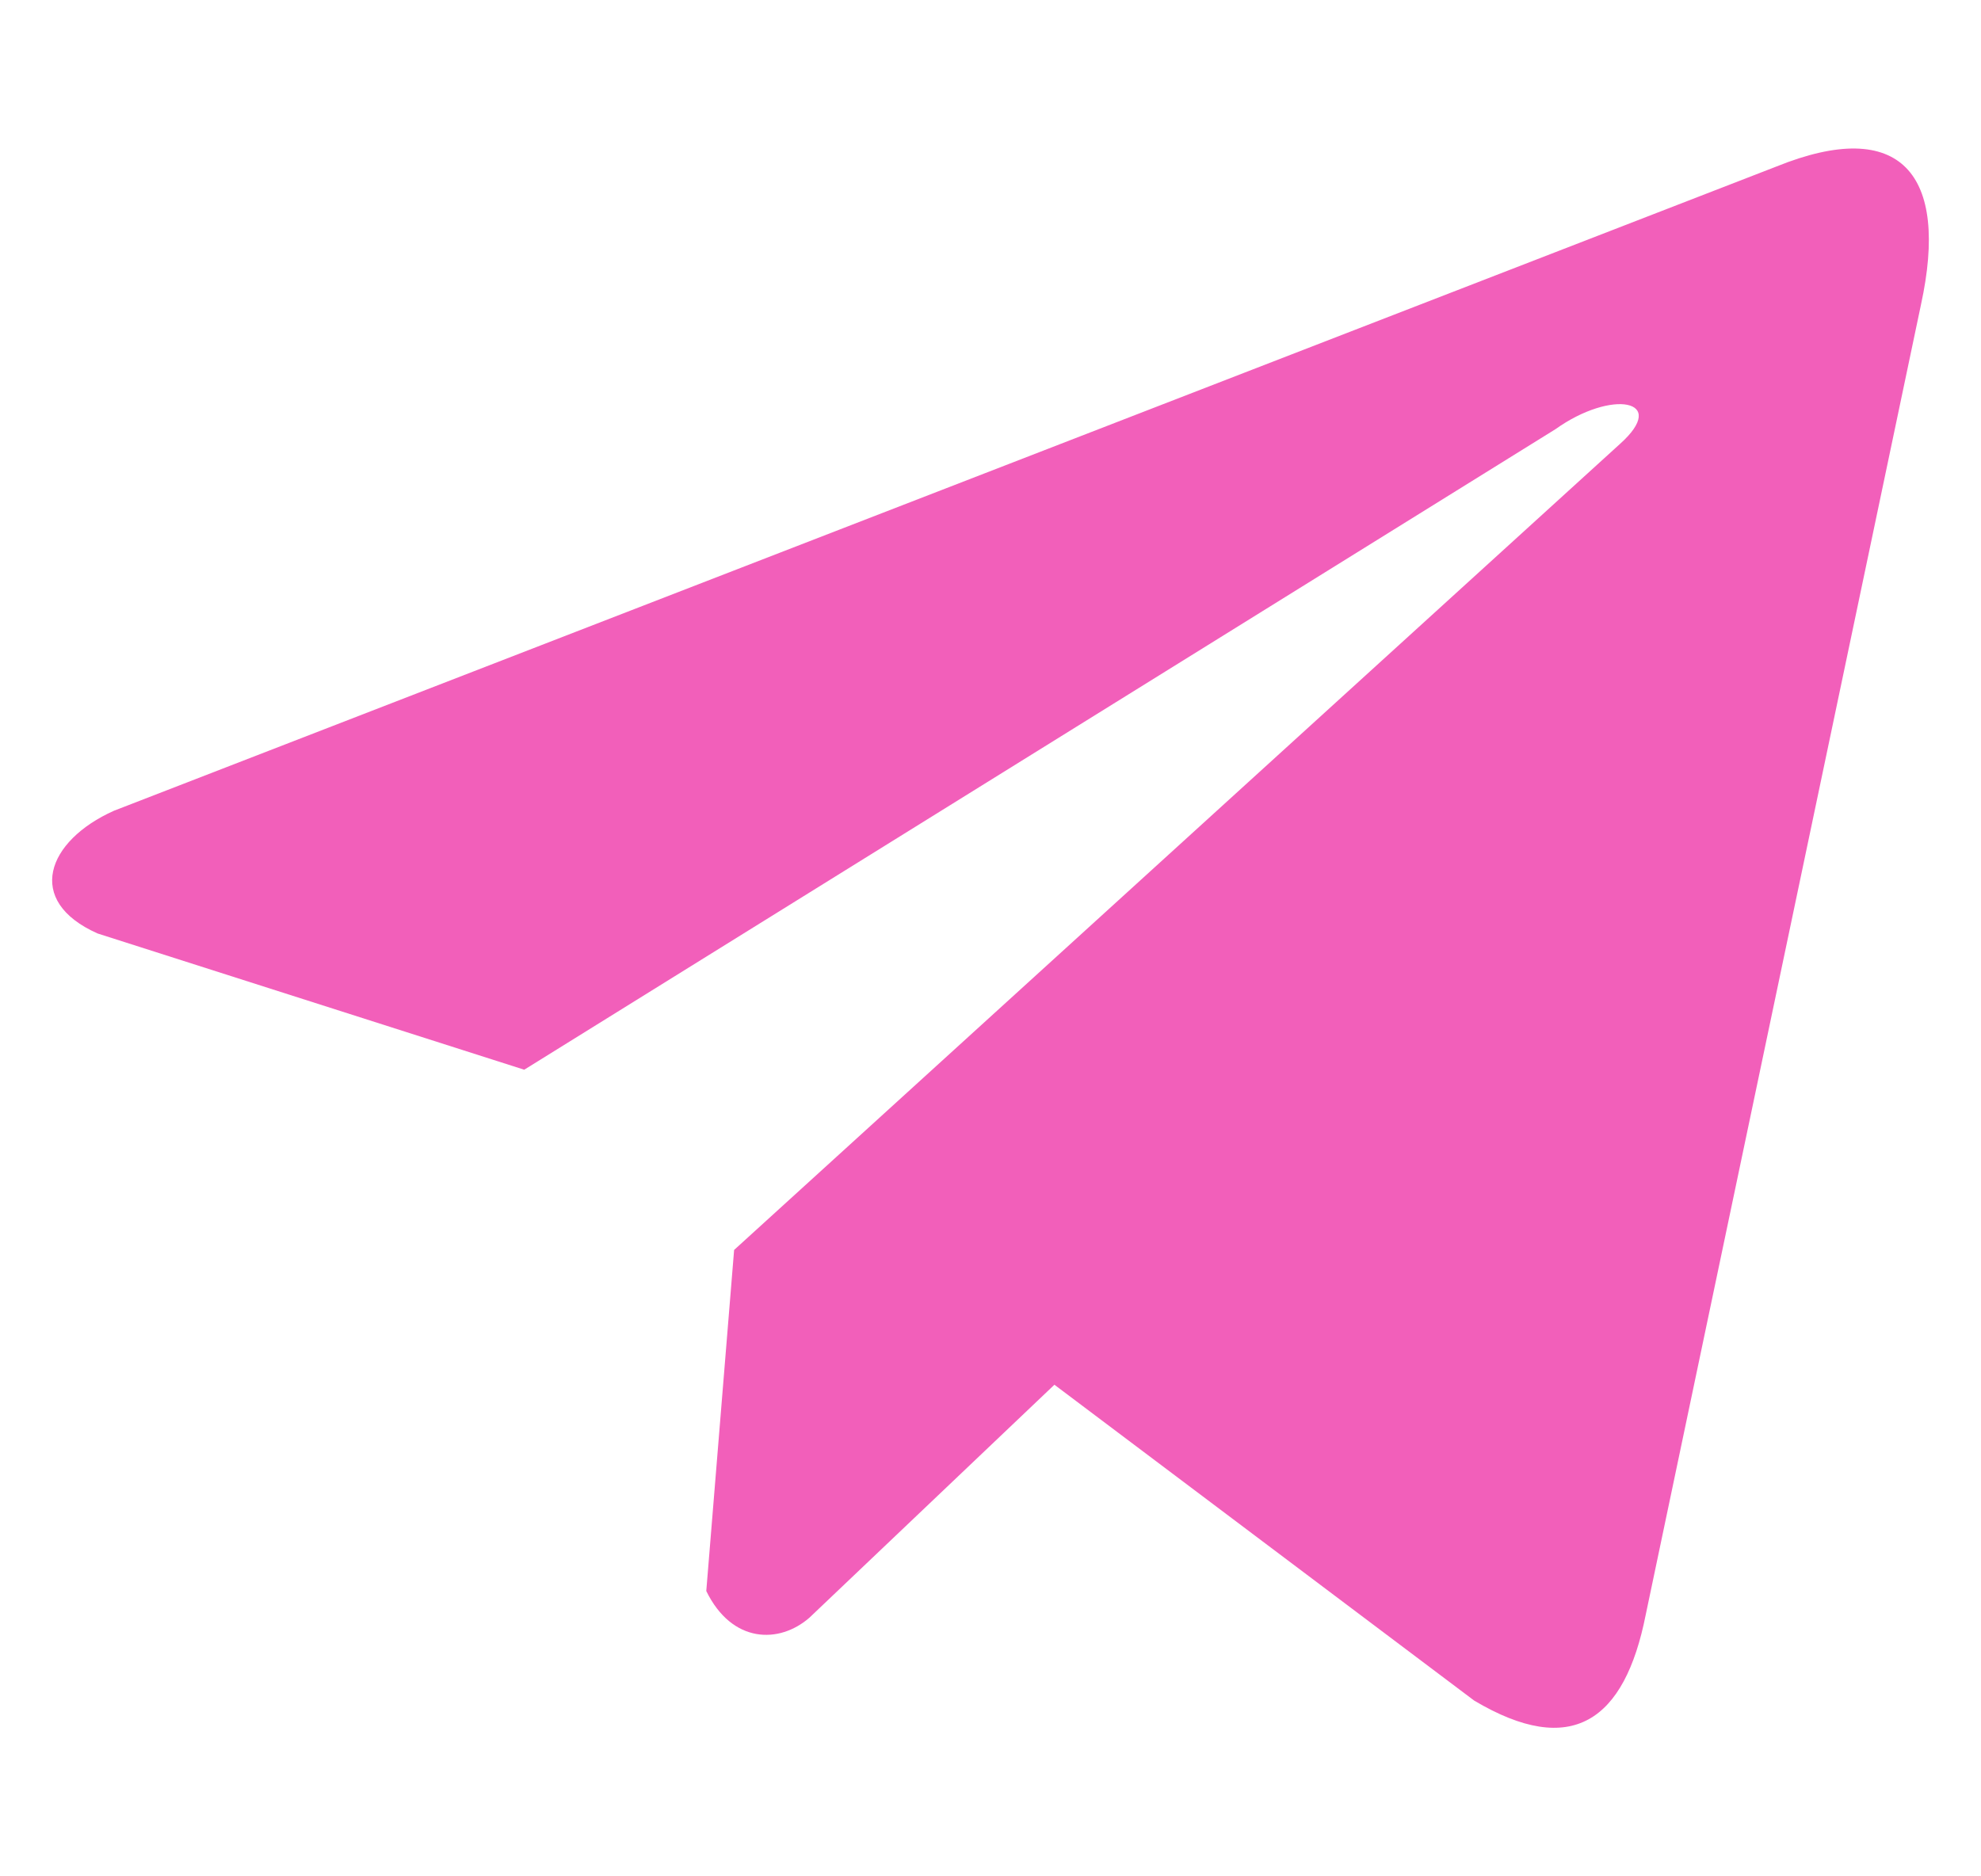 <svg width="19" height="18" viewBox="0 0 19 18" fill="none" xmlns="http://www.w3.org/2000/svg">
<g clip-path="url(#clip0_5495_3121)">
<path d="M17.039 1.597L1.092 7.778C0.45 8.066 0.233 8.642 0.936 8.955L5.028 10.262L14.919 4.117C15.46 3.731 16.012 3.834 15.537 4.259L7.041 11.991L6.774 15.263C7.021 15.768 7.474 15.771 7.763 15.519L10.113 13.284L14.139 16.314C15.074 16.87 15.582 16.511 15.784 15.492L18.424 2.924C18.698 1.669 18.23 1.116 17.039 1.597Z" fill="#F25FBA"/>
</g>
<defs>
<clipPath id="clip0_5495_3121">
<rect width="18" height="18" fill="white" transform="translate(0.5)"/>
</clipPath>
</defs>
</svg>
